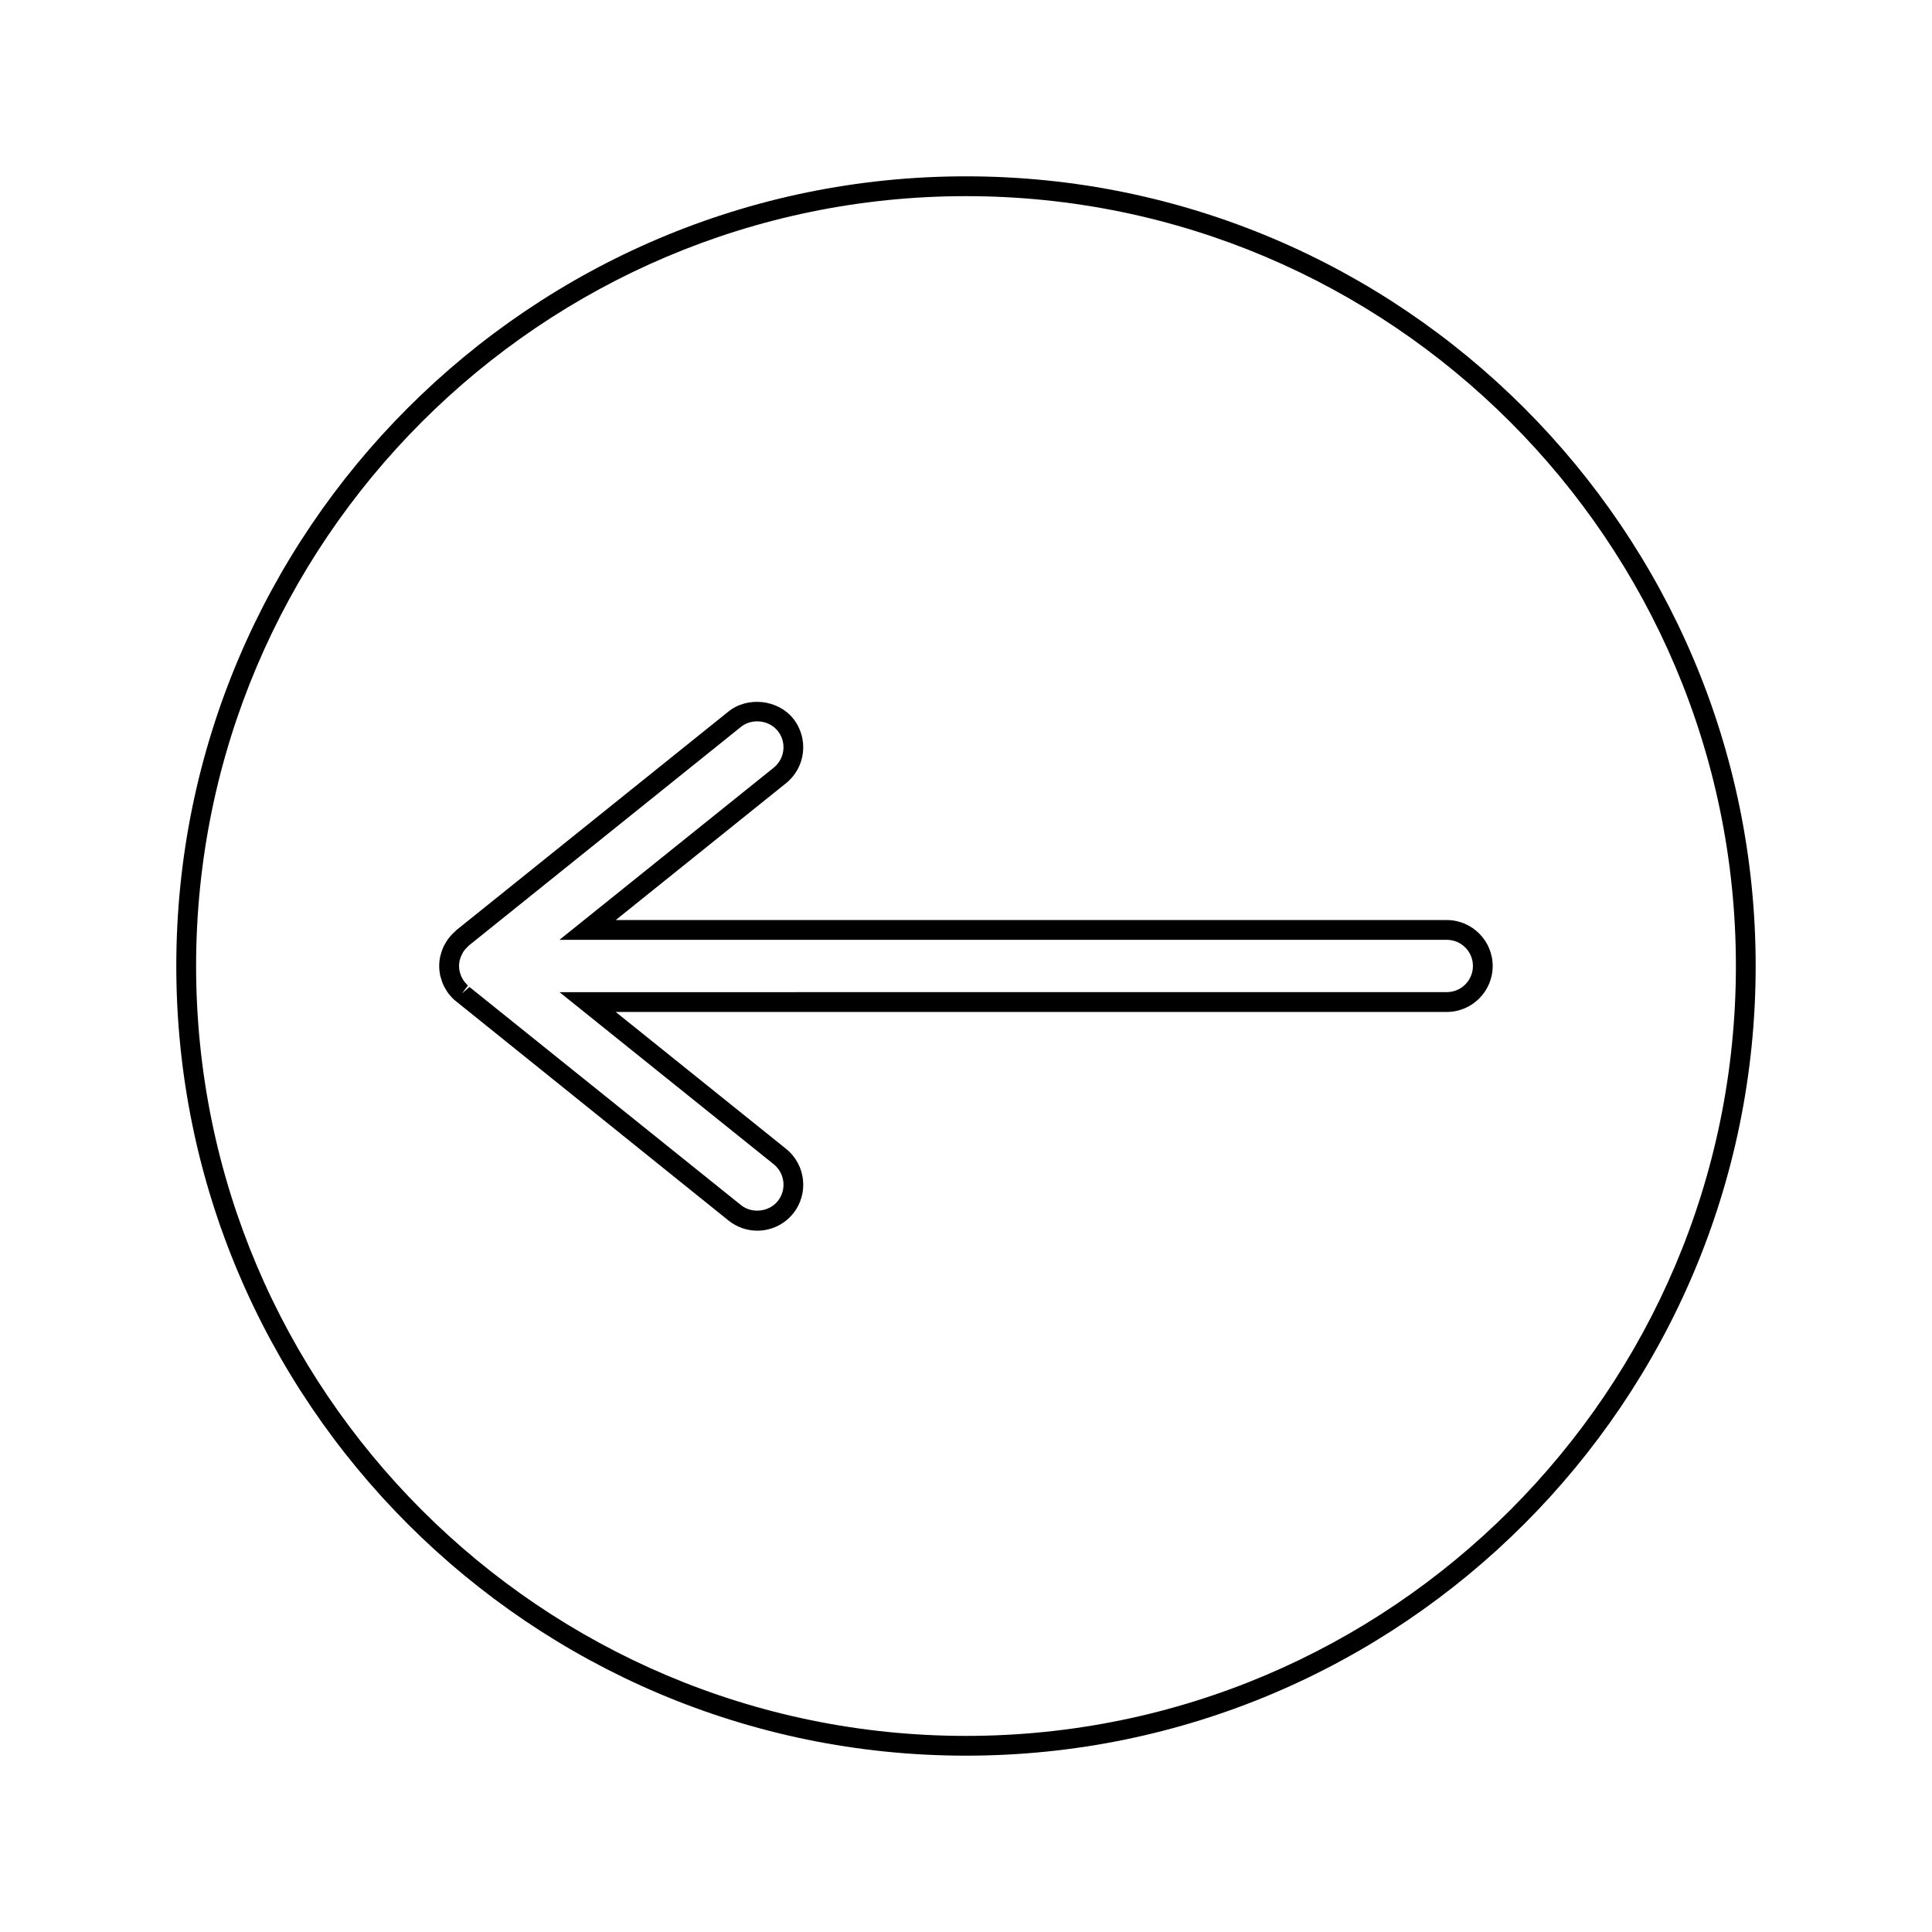 <?xml version="1.0" encoding="UTF-8"?>
<!-- Uploaded to: SVG Find, www.svgrepo.com, Generator: SVG Find Mixer Tools -->
<svg fill="#000000" width="800px" height="800px" version="1.1" viewBox="144 144 512 512" xmlns="http://www.w3.org/2000/svg">
 <g>
  <path d="m260.88 403.25c0.164 0.613 0.355 1.219 0.613 1.777 0.105 0.203 0.203 0.398 0.441 0.82 0.27 0.477 0.547 0.945 0.859 1.375 0.203 0.273 0.418 0.523 0.625 0.754 0.355 0.41 0.73 0.789 1.043 1.059l72.613 58.426c2.152 1.73 4.859 2.684 7.613 2.684 3.711 0 7.176-1.66 9.504-4.551 4.203-5.227 3.375-12.91-1.859-17.125l-45.16-36.289h220.23c6.711 0 12.176-5.465 12.176-12.18 0-6.711-5.465-12.176-12.176-12.176l-220.23 0.004 45.16-36.289c5.227-4.207 6.055-11.891 1.859-17.125-4.059-5.039-12.066-5.918-17.129-1.863l-72.129 57.953-0.379 0.379c-0.41 0.352-0.777 0.734-1.117 1.117-0.227 0.258-0.441 0.508-0.637 0.777-0.332 0.438-0.605 0.898-0.992 1.602l-0.309 0.582c-0.27 0.57-0.461 1.176-0.637 1.805l-0.195 0.656c-0.184 0.902-0.277 1.746-0.277 2.582s0.094 1.68 0.301 2.672c0.051 0.191 0.113 0.383 0.18 0.574zm4.914-4.644 0.164-0.523c0.094-0.32 0.184-0.641 0.562-1.371 0.152-0.273 0.309-0.547 0.492-0.805l0.367-0.426c0.195-0.227 0.398-0.441 0.852-0.887l72.129-57.961c2.902-2.332 7.422-1.828 9.746 1.059 2.398 2.977 1.914 7.352-1.055 9.746l-56.785 45.625h235.15c3.824 0 6.926 3.106 6.926 6.926 0 3.824-3.106 6.934-6.926 6.934l-235.14 0.008 56.785 45.621c2.969 2.402 3.441 6.773 1.055 9.75-2.312 2.887-6.859 3.391-9.746 1.066l-71.957-57.809-1.977 1.727 1.578-2.121c-0.227-0.199-0.418-0.41-0.645-0.66l-0.348-0.414c-0.184-0.25-0.336-0.523-0.738-1.234-0.133-0.301-0.227-0.613-0.461-1.355-0.117-0.539-0.172-1.031-0.172-1.496 0-0.469 0.055-0.961 0.148-1.398z"/>
  <path d="m400 609.27c115.39 0 209.27-93.883 209.27-209.27s-93.883-209.27-209.27-209.27c-115.39 0-209.28 93.875-209.28 209.27 0 115.39 93.883 209.27 209.28 209.27zm0-413.29c112.5 0 204.03 91.52 204.03 204.02 0 112.5-91.531 204.03-204.03 204.03-112.5-0.008-204.03-91.527-204.03-204.03 0-112.5 91.523-204.02 204.03-204.02z"/>
 </g>
</svg>